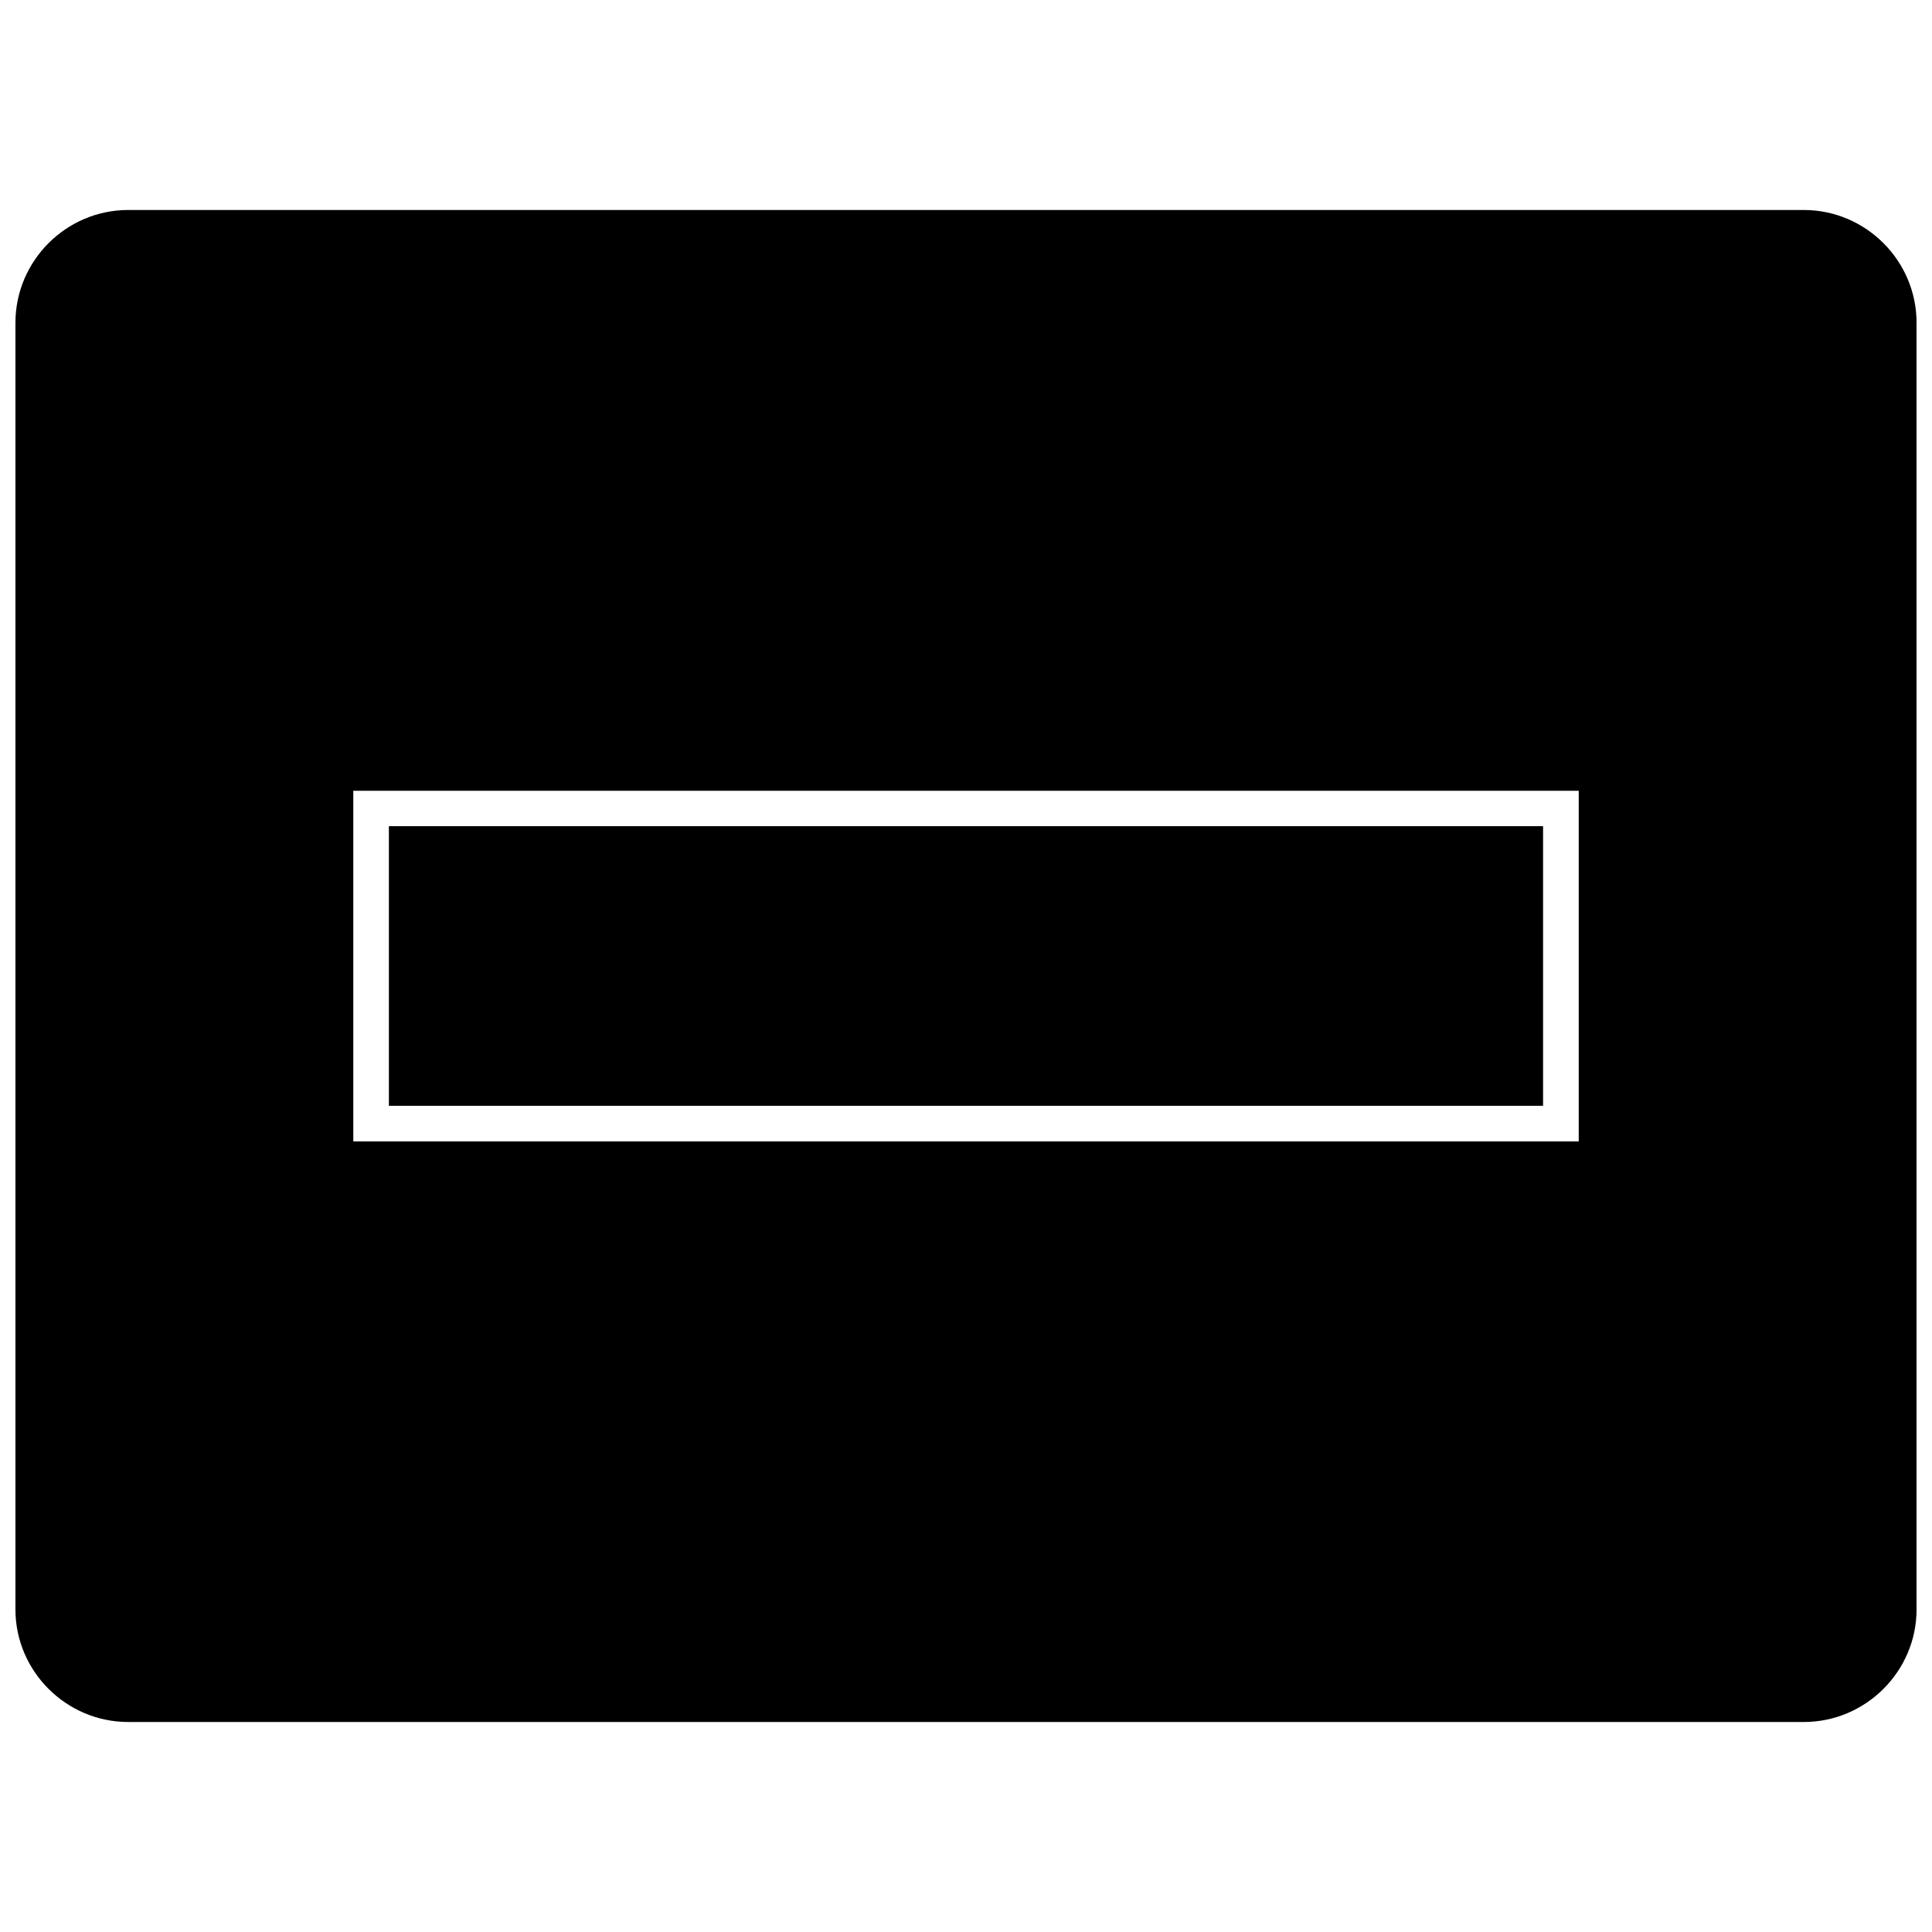 <?xml version="1.0" encoding="UTF-8"?>
<!-- Uploaded to: ICON Repo, www.svgrepo.com, Generator: ICON Repo Mixer Tools -->
<svg width="800px" height="800px" version="1.1" viewBox="144 144 512 512" xmlns="http://www.w3.org/2000/svg">
 <defs>
  <clipPath id="a">
   <path d="m148.09 199h503.81v402h-503.81z"/>
  </clipPath>
 </defs>
 <path d="m552.93 437.05v-74.105h-305.87v74.105z"/>
 <g clip-path="url(#a)">
  <path d="m622.02 199.65h-444.04c-16.438 0-29.887 13.449-29.887 29.887v340.99c0 16.371 13.449 29.82 29.887 29.82h444.04c16.438 0 29.887-13.449 29.887-29.82v-340.99c0-16.438-13.449-29.887-29.887-29.887zm-59.641 246.84h-324.75v-92.922h324.75z"/>
 </g>
</svg>